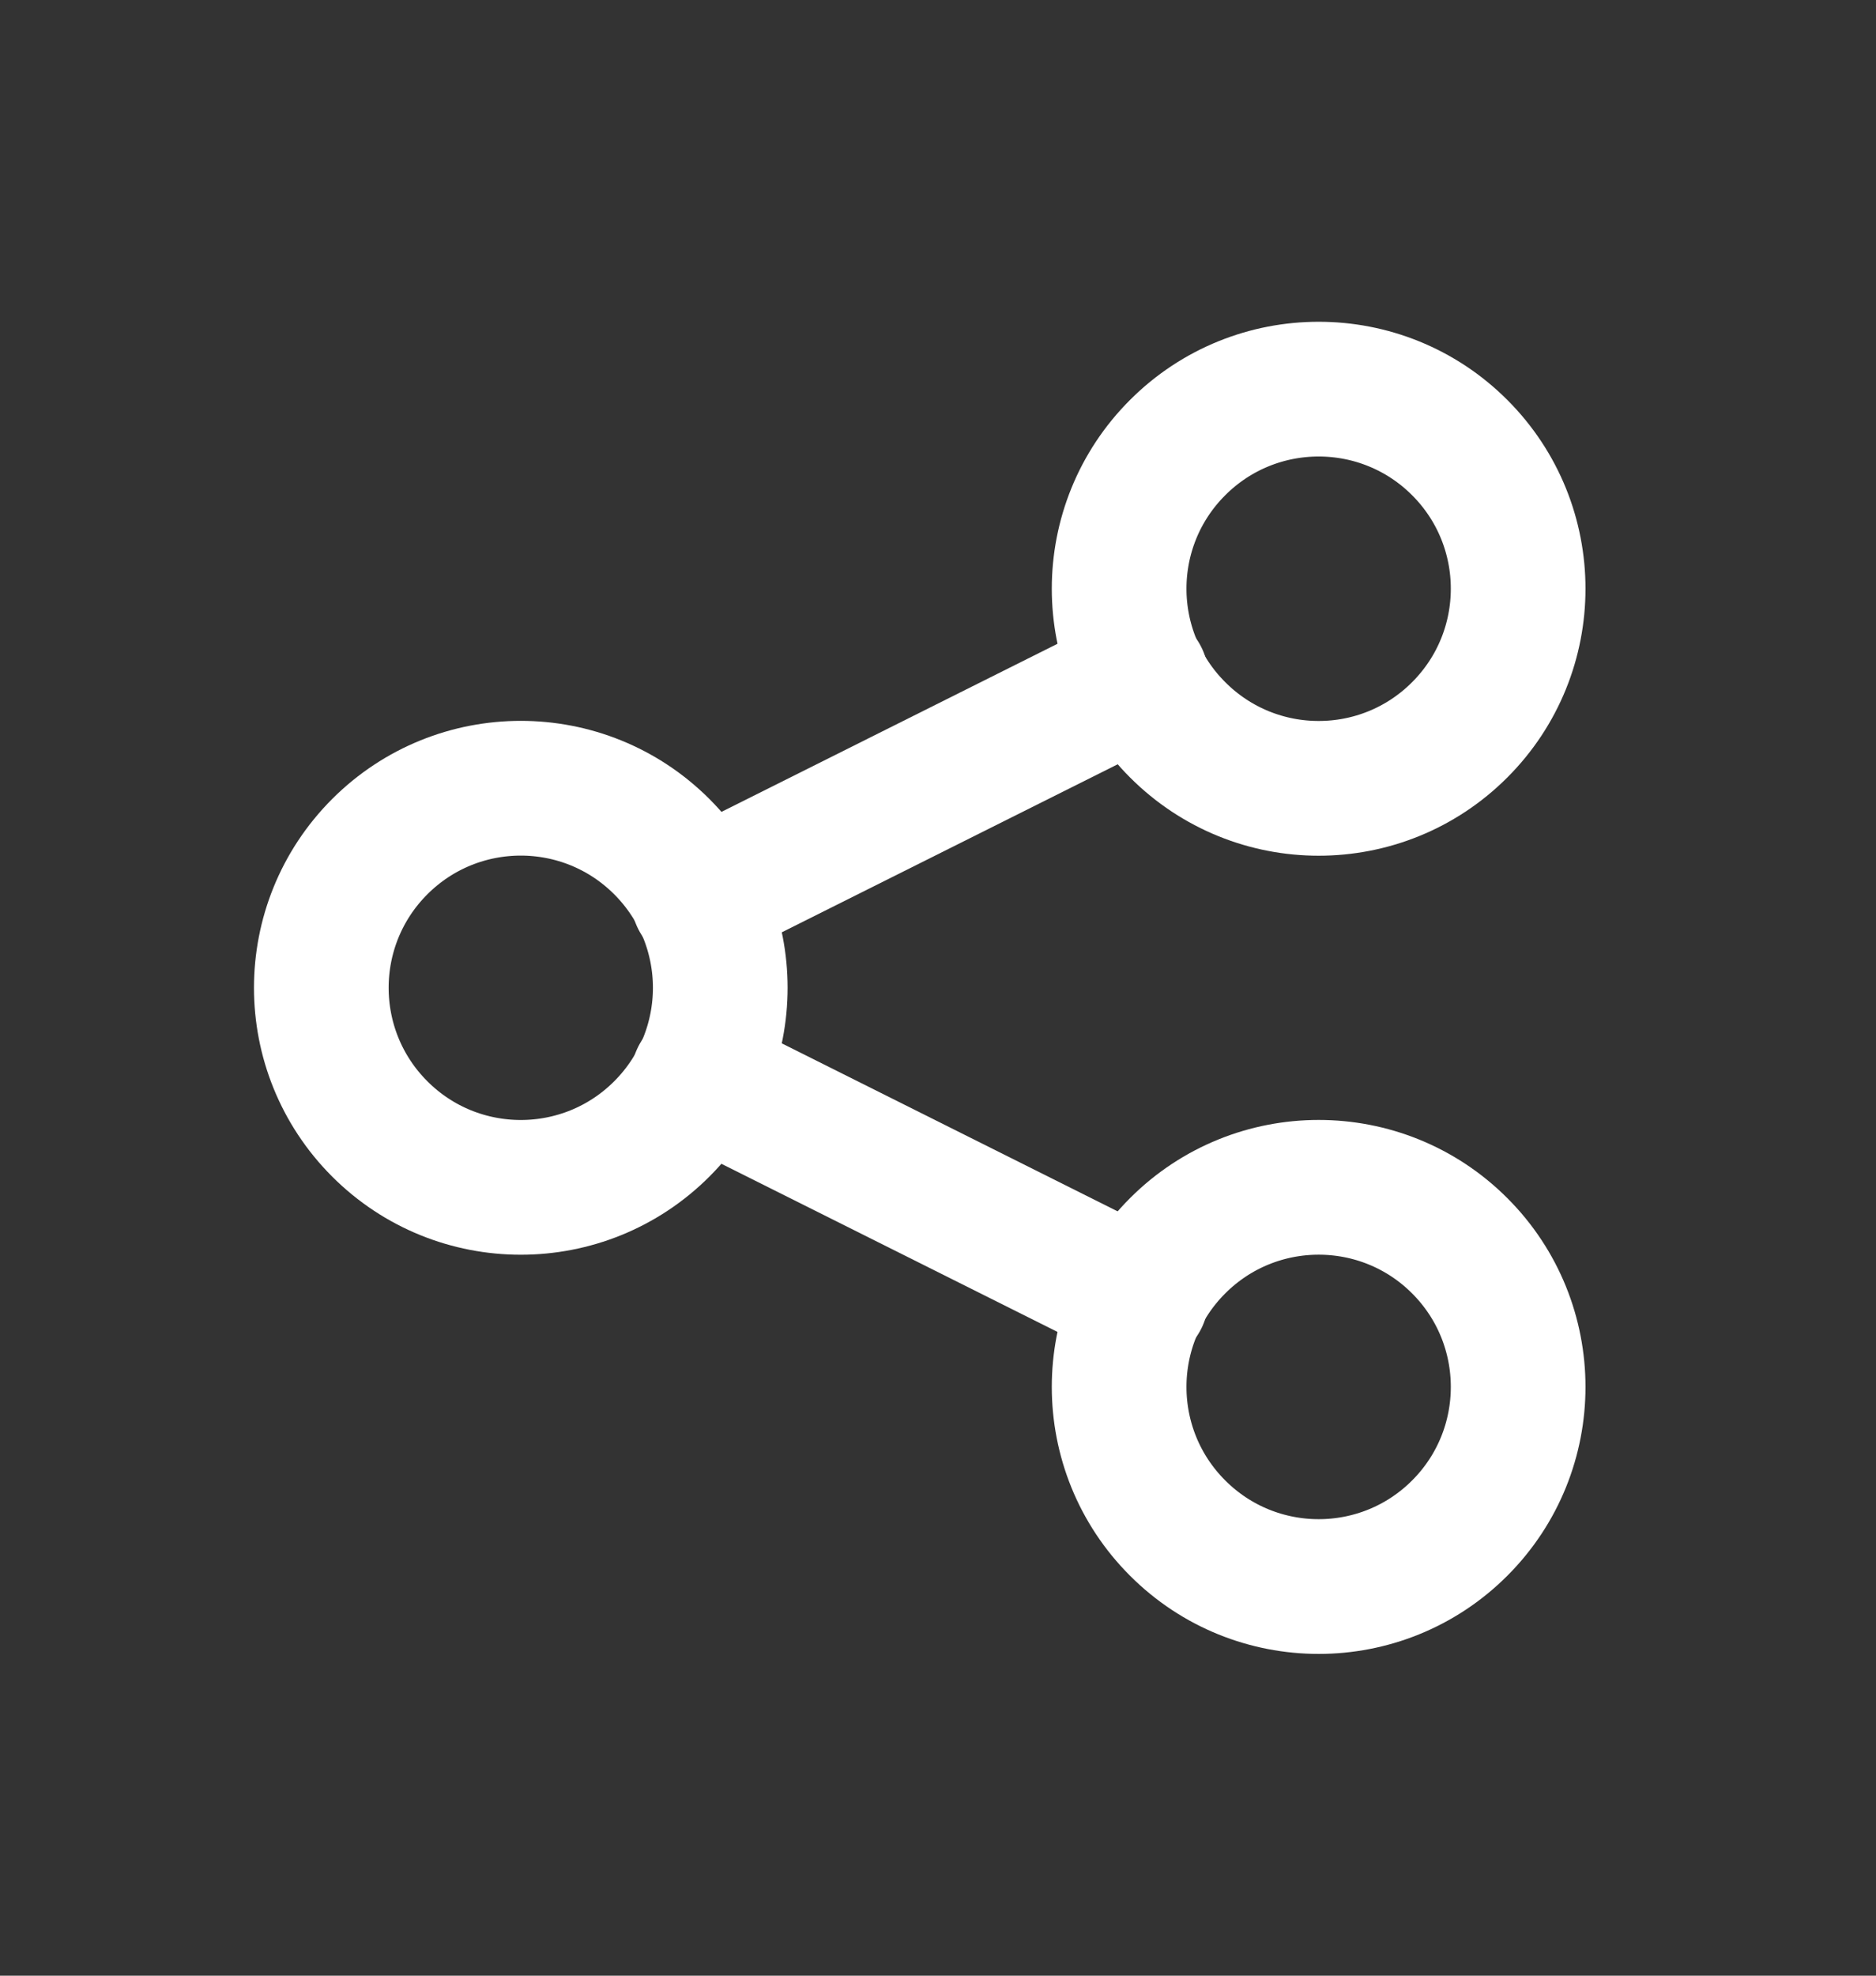 <?xml version="1.0" encoding="UTF-8"?> <svg xmlns="http://www.w3.org/2000/svg" width="19" height="20" viewBox="0 0 19 20" fill="none"><rect x="0" y="0" width="19" height="20" fill="#333333" stroke="none"/><path d="M6.703 8.571C7.492 9.36 7.492 10.639 6.703 11.428C5.914 12.217 4.635 12.217 3.846 11.428C3.057 10.639 3.057 9.36 3.846 8.571C4.635 7.782 5.914 7.782 6.703 8.571" stroke="white" stroke-width="1.364" stroke-linecap="round" stroke-linejoin="round"></path><path d="M14.784 4.531C15.573 5.32 15.573 6.599 14.784 7.388C13.995 8.178 12.716 8.178 11.927 7.388C11.137 6.599 11.137 5.32 11.927 4.531C12.716 3.742 13.995 3.742 14.784 4.531" stroke="white" stroke-width="1.364" stroke-linecap="round" stroke-linejoin="round"></path><path d="M14.784 12.611C15.573 13.4 15.573 14.68 14.784 15.469C13.995 16.258 12.716 16.258 11.927 15.469C11.137 14.68 11.137 13.4 11.927 12.611C12.716 11.822 13.995 11.822 14.784 12.611" stroke="white" stroke-width="1.364" stroke-linecap="round" stroke-linejoin="round"></path><path d="M7.073 9.098L11.557 6.856" stroke="white" stroke-width="1.364" stroke-linecap="round" stroke-linejoin="round"></path><path d="M7.073 10.902L11.557 13.144" stroke="white" stroke-width="1.364" stroke-linecap="round" stroke-linejoin="round"></path></svg> 